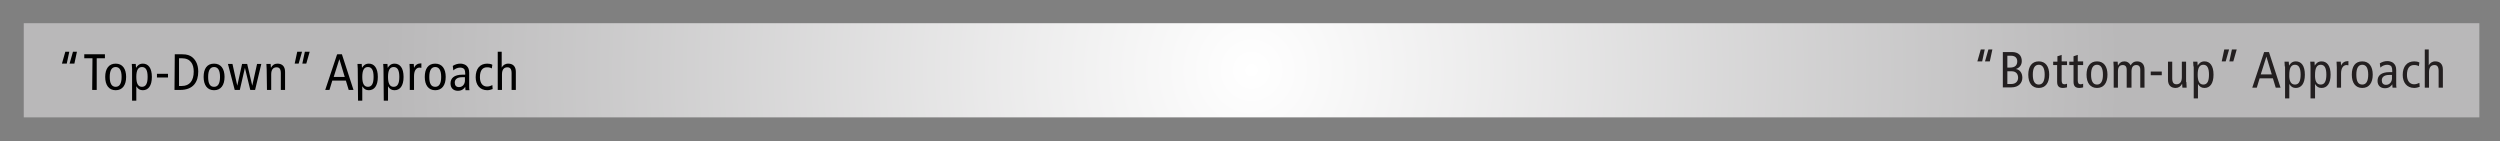 <?xml version="1.0" encoding="utf-8"?>
<!-- Generator: Adobe Illustrator 23.0.1, SVG Export Plug-In . SVG Version: 6.00 Build 0)  -->
<svg version="1.1" id="Layer_3" xmlns="http://www.w3.org/2000/svg" xmlns:xlink="http://www.w3.org/1999/xlink" x="0px" y="0px"
	 viewBox="0 0 884 50" style="enable-background:new 0 0 884 50;" xml:space="preserve">
<rect x="0" y="0" width="884" height="50" fill="#808080" stroke="none"/>
<style type="text/css">
	.st0{fill:url(#SVGID_1_);}
	.st1{fill:#231F20;}
</style>
<radialGradient id="SVGID_1_" cx="442.55" cy="1052.85" r="307.216" gradientTransform="matrix(1 0 0 1 0 -1028)" gradientUnits="userSpaceOnUse">
	<stop  offset="0" style="stop-color:#FFFFFF"/>
	<stop  offset="1" style="stop-color:#B9B8B9"/>
</radialGradient>
<rect x="8.4" y="8.2" class="st0" width="868.3" height="33.3"/>
<g>
	<path d="M23.1,18.3h1.4l-0.9,4.2h-1.7L23.1,18.3z M25.8,18.3h1.4l-0.9,4.2h-1.7L25.8,18.3z"/>
	<path d="M32.7,20.6h-2.9v-1.4h7.3v1.4h-2.9v11.2h-1.6L32.7,20.6L32.7,20.6z"/>
	<path d="M40.9,22.5c2.4,0,3.7,1.8,3.7,4.7s-1.3,4.7-3.7,4.7s-3.7-1.8-3.7-4.7S38.5,22.5,40.9,22.5z M40.9,30.7
		c1.4,0,2.1-1.2,2.1-3.5s-0.7-3.5-2.1-3.5s-2.1,1.2-2.1,3.5S39.5,30.7,40.9,30.7z"/>
	<path d="M46.7,24.3c0-0.6-0.1-1.1-0.1-1.7H48l0.1,1.4l0,0c0.4-0.7,1.1-1.5,2.4-1.5c1.9,0,3.2,1.5,3.2,4.7s-1.3,4.7-3.2,4.7
		c-1,0-1.7-0.4-2.3-1.4l0,0v5.1h-1.5V24.3z M50.2,30.7c1.4,0,2-1.2,2-3.5s-0.6-3.5-2-3.5s-2,1.2-2,3.5S48.8,30.7,50.2,30.7z"/>
	<path d="M55.5,26.1h3.9v1.3h-3.9V26.1z"/>
	<path d="M61.8,19.2h2.7c1.7,0,2.6,0.4,3.3,0.9c1.1,0.8,2.3,2.4,2.3,5.2c0,3.6-1.7,6.5-6.4,6.5h-2L61.8,19.2L61.8,19.2z M63.3,30.4
		h1c2.8,0,4.2-1.9,4.2-5.1c0-2.6-1.1-4.7-4.2-4.7h-1C63.3,20.6,63.3,30.4,63.3,30.4z"/>
	<path d="M75.7,22.5c2.4,0,3.7,1.8,3.7,4.7s-1.3,4.7-3.7,4.7S72,30.1,72,27.2S73.2,22.5,75.7,22.5z M75.7,30.7
		c1.4,0,2.1-1.2,2.1-3.5s-0.7-3.5-2.1-3.5s-2.1,1.2-2.1,3.5S74.2,30.7,75.7,30.7z"/>
	<path d="M90.2,31.8h-1.7L86.6,24l0,0l-1.8,7.8H83l-2.4-9.2h1.6l1.7,7.7l0,0l1.7-7.7h1.8l1.8,7.7l0,0l1.7-7.7h1.5L90.2,31.8z"/>
	<path d="M94.3,24.6c0-0.7-0.1-1.3-0.1-2h1.5l0.1,1.4l0,0c0.5-1,1.3-1.5,2.3-1.5c1.6,0,2.7,0.9,2.7,2.9v6.4h-1.5v-5.9
		c0-1.5-0.5-2.1-1.5-2.1c-1.2,0-1.9,0.8-1.9,2.5v5.5h-1.5L94.3,24.6L94.3,24.6z"/>
	<path d="M105.1,18.3h1.7l-1.2,4.2h-1.4L105.1,18.3z M107.8,18.3h1.7l-1.2,4.2h-1.4L107.8,18.3z"/>
	<path d="M120.9,19.2l4.1,12.6h-1.7l-1-3.3h-4.8l-1,3.3H115l4.2-12.6H120.9z M121.9,27.2l-1.9-6.3l0,0l-2,6.3H121.9z"/>
	<path d="M126.5,24.3c0-0.6-0.1-1.1-0.1-1.7h1.5L128,24l0,0c0.4-0.7,1.1-1.5,2.4-1.5c1.9,0,3.2,1.5,3.2,4.7s-1.3,4.7-3.2,4.7
		c-1,0-1.7-0.4-2.3-1.4l0,0v5.1h-1.5L126.5,24.3L126.5,24.3z M130.1,30.7c1.4,0,2-1.2,2-3.5s-0.6-3.5-2-3.5s-2,1.2-2,3.5
		S128.7,30.7,130.1,30.7z"/>
	<path d="M135.6,24.3c0-0.6-0.1-1.1-0.1-1.7h1.5l0.1,1.4l0,0c0.4-0.7,1.1-1.5,2.4-1.5c1.9,0,3.2,1.5,3.2,4.7s-1.3,4.7-3.2,4.7
		c-1,0-1.7-0.4-2.3-1.4l0,0v5.1h-1.5L135.6,24.3L135.6,24.3z M139.2,30.7c1.4,0,2-1.2,2-3.5s-0.6-3.5-2-3.5s-2,1.2-2,3.5
		S137.8,30.7,139.2,30.7z"/>
	<path d="M144.9,24.6c0-0.7-0.1-1.3-0.1-2h1.5l0.1,1.4l0,0c0.5-1.1,1.3-1.6,2.6-1.6V24c-0.2,0-0.4-0.1-0.6-0.1c-1.2,0-2,1-2,3v4.9
		h-1.5V24.6z"/>
	<path d="M153.9,22.5c2.4,0,3.7,1.8,3.7,4.7s-1.3,4.7-3.7,4.7s-3.7-1.8-3.7-4.7S151.4,22.5,153.9,22.5z M153.9,30.7
		c1.4,0,2.1-1.2,2.1-3.5s-0.7-3.5-2.1-3.5s-2.1,1.2-2.1,3.5S152.4,30.7,153.9,30.7z"/>
	<path d="M160.1,23.3c0.8-0.5,1.7-0.8,2.6-0.8c1.4,0,2.2,0.6,2.4,0.9c0.4,0.4,0.8,1,0.8,2.3v4.8c0,0.5,0,1.1,0.1,1.4h-1.4l-0.1-1.2
		l0,0c-0.4,0.7-1.2,1.4-2.6,1.4c-1.5,0-2.6-0.9-2.6-2.6c0-1.8,1.2-3.1,4.3-3.1h0.9V26c0-0.7-0.1-1.1-0.3-1.5
		c-0.3-0.4-0.9-0.6-1.5-0.6c-0.9,0-1.8,0.4-2.4,1L160.1,23.3z M164.5,27.3c-0.3,0-0.6,0-1.1,0c-1.8,0-2.6,0.8-2.6,1.9
		c0,1,0.5,1.6,1.5,1.6c1.3,0,2.1-1.1,2.1-2.3v-1.2H164.5z"/>
	<path d="M173.9,24.2c-0.5-0.3-1-0.4-1.7-0.4c-1.5,0-2.5,1-2.5,3.5c0,2.1,1,3.3,2.5,3.3c0.7,0,1.3-0.2,1.9-0.5l0.1,1.4
		c-0.5,0.2-1.3,0.4-1.9,0.4c-2.7,0-4.1-2-4.1-4.6c0-3,1.5-4.8,4.1-4.8c0.6,0,1.3,0.1,1.8,0.4L173.9,24.2z"/>
	<path d="M175.9,18.3h1.5v5.6l0,0c0.4-0.8,1.2-1.4,2.3-1.4c1.6,0,2.7,0.9,2.7,2.9v6.4h-1.5v-5.9c0-1.5-0.5-2.1-1.5-2.1
		c-1.2,0-1.9,0.8-1.9,2.5v5.5H176V18.3H175.9z"/>
</g>
<g>
	<path class="st1" d="M700.4,17.5h1.4l-0.9,4.2h-1.7L700.4,17.5z M703.1,17.5h1.4l-0.9,4.2h-1.7L703.1,17.5z"/>
	<path class="st1" d="M708.2,18.4h3.2c2.4,0,3.5,1.3,3.5,3.2c0,1.4-0.8,2.4-2.1,2.8v0c1.4,0.2,2.3,1.4,2.3,3.1
		c0,1.7-1.2,3.4-3.9,3.4h-3V18.4z M709.8,23.9h0.9c1.8,0,2.6-0.8,2.6-2.2c0-1.1-0.6-2-2.3-2h-1.2V23.9z M709.8,29.7h1.4
		c1.7,0,2.4-1.1,2.4-2.2c0-1.3-0.7-2.3-2.3-2.3h-1.5V29.7z"/>
	<path class="st1" d="M720.9,21.7c2.4,0,3.7,1.8,3.7,4.7c0,2.9-1.3,4.7-3.7,4.7s-3.7-1.8-3.7-4.7C717.2,23.5,718.5,21.7,720.9,21.7z
		 M720.9,29.9c1.4,0,2.1-1.2,2.1-3.5c0-2.3-0.7-3.5-2.1-3.5s-2.1,1.2-2.1,3.5C718.8,28.7,719.5,29.9,720.9,29.9z"/>
	<path class="st1" d="M730.8,30.9c-0.4,0.1-0.9,0.2-1.3,0.2c-1.4,0-2.1-0.6-2.1-2.2V23H726v-1.2h1.5v-1.9l1.5-0.5v2.3h1.9V23h-1.9
		v5.4c0,1,0.3,1.4,1,1.4c0.4,0,0.6-0.1,0.9-0.2V30.9z"/>
	<path class="st1" d="M736.6,30.9c-0.4,0.1-0.9,0.2-1.3,0.2c-1.4,0-2.1-0.6-2.1-2.2V23h-1.5v-1.2h1.5v-1.9l1.5-0.5v2.3h1.9V23h-1.9
		v5.4c0,1,0.3,1.4,1,1.4c0.4,0,0.6-0.1,0.9-0.2V30.9z"/>
	<path class="st1" d="M741.5,21.7c2.4,0,3.7,1.8,3.7,4.7c0,2.9-1.3,4.7-3.7,4.7s-3.7-1.8-3.7-4.7C737.8,23.5,739.1,21.7,741.5,21.7z
		 M741.5,29.9c1.4,0,2.1-1.2,2.1-3.5c0-2.3-0.7-3.5-2.1-3.5s-2.1,1.2-2.1,3.5C739.4,28.7,740.1,29.9,741.5,29.9z"/>
	<path class="st1" d="M747.4,23.8c0-0.7-0.1-1.3-0.1-2h1.5l0.1,1.4h0c0.5-1,1.3-1.5,2.3-1.5c1,0,1.7,0.5,2.2,1.4
		c0.5-0.9,1.2-1.4,2.2-1.4c1.6,0,2.7,0.9,2.7,2.9V31h-1.5v-6.3c0-1.2-0.5-1.7-1.4-1.7c-1.1,0-1.7,0.7-1.7,2.3V31H752v-6.3
		c0-1.2-0.5-1.7-1.4-1.7c-1.1,0-1.7,0.7-1.7,2.3V31h-1.5V23.8z"/>
	<path class="st1" d="M760.5,25.3h3.9v1.3h-3.9V25.3z"/>
	<path class="st1" d="M773.1,29c0,0.7,0.1,1.3,0.1,2h-1.5l-0.1-1.4h0c-0.5,1-1.3,1.5-2.3,1.5c-1.6,0-2.7-0.9-2.7-2.9v-6.4h1.5v5.9
		c0,1.5,0.5,2.1,1.5,2.1c1.2,0,1.9-0.8,1.9-2.5v-5.5h1.5V29z"/>
	<path class="st1" d="M775.6,23.5c0-0.6-0.1-1.1-0.1-1.7h1.5l0.1,1.4h0c0.4-0.7,1.1-1.5,2.4-1.5c1.9,0,3.2,1.5,3.2,4.7
		c0,3.2-1.3,4.7-3.2,4.7c-1,0-1.7-0.4-2.3-1.4h0v5.1h-1.5V23.5z M779.1,29.9c1.4,0,2-1.2,2-3.5c0-2.3-0.6-3.5-2-3.5
		c-1.4,0-2,1.2-2,3.5C777.1,28.7,777.7,29.9,779.1,29.9z"/>
	<path class="st1" d="M786.5,17.5h1.7l-1.2,4.2h-1.4L786.5,17.5z M789.2,17.5h1.7l-1.2,4.2h-1.4L789.2,17.5z"/>
	<path class="st1" d="M802.3,18.4l4.1,12.6h-1.7l-1-3.3H799l-1,3.3h-1.6l4.2-12.6H802.3z M803.3,26.3l-1.9-6.3h0l-2,6.3H803.3z"/>
	<path class="st1" d="M807.9,23.5c0-0.6-0.1-1.1-0.1-1.7h1.5l0.1,1.4h0c0.4-0.7,1.1-1.5,2.4-1.5c1.9,0,3.2,1.5,3.2,4.7
		c0,3.2-1.3,4.7-3.2,4.7c-1,0-1.7-0.4-2.3-1.4h0v5.1h-1.5V23.5z M811.5,29.9c1.4,0,2-1.2,2-3.5c0-2.3-0.6-3.5-2-3.5
		c-1.4,0-2,1.2-2,3.5C809.4,28.7,810.1,29.9,811.5,29.9z"/>
	<path class="st1" d="M817,23.5c0-0.6-0.1-1.1-0.1-1.7h1.5l0.1,1.4h0c0.4-0.7,1.1-1.5,2.4-1.5c1.9,0,3.2,1.5,3.2,4.7
		c0,3.2-1.3,4.7-3.2,4.7c-1,0-1.7-0.4-2.3-1.4h0v5.1H817V23.5z M820.6,29.9c1.4,0,2-1.2,2-3.5c0-2.3-0.6-3.5-2-3.5
		c-1.4,0-2,1.2-2,3.5C818.5,28.7,819.2,29.9,820.6,29.9z"/>
	<path class="st1" d="M826.3,23.8c0-0.7-0.1-1.3-0.1-2h1.5l0.1,1.4h0c0.5-1.1,1.3-1.6,2.6-1.6v1.5c-0.2,0-0.4-0.1-0.6-0.1
		c-1.2,0-2,1-2,3V31h-1.5V23.8z"/>
	<path class="st1" d="M835.3,21.7c2.4,0,3.7,1.8,3.7,4.7c0,2.9-1.3,4.7-3.7,4.7s-3.7-1.8-3.7-4.7C831.6,23.5,832.8,21.7,835.3,21.7z
		 M835.3,29.9c1.4,0,2.1-1.2,2.1-3.5c0-2.3-0.7-3.5-2.1-3.5s-2.1,1.2-2.1,3.5C833.2,28.7,833.8,29.9,835.3,29.9z"/>
	<path class="st1" d="M841.5,22.4c0.8-0.5,1.7-0.8,2.6-0.8c1.4,0,2.2,0.6,2.4,0.9c0.4,0.4,0.8,1,0.8,2.3v4.8c0,0.5,0,1.1,0.1,1.4
		H846l-0.1-1.2h0c-0.4,0.7-1.2,1.4-2.6,1.4c-1.5,0-2.6-0.9-2.6-2.6c0-1.8,1.2-3.1,4.3-3.1h0.9V25c0-0.7-0.1-1.1-0.3-1.5
		c-0.3-0.4-0.9-0.6-1.5-0.6c-0.9,0-1.8,0.4-2.4,1L841.5,22.4z M845.9,26.5c-0.3,0-0.6,0-1.1,0c-1.8,0-2.6,0.8-2.6,1.9
		c0,1,0.5,1.6,1.5,1.6c1.3,0,2.1-1.1,2.1-2.3V26.5z"/>
	<path class="st1" d="M855.3,23.4c-0.5-0.3-1-0.4-1.7-0.4c-1.5,0-2.5,1-2.5,3.5c0,2.1,1,3.3,2.5,3.3c0.7,0,1.3-0.2,1.9-0.5l0.1,1.4
		c-0.5,0.2-1.3,0.4-1.9,0.4c-2.7,0-4.1-2-4.1-4.6c0-3,1.5-4.8,4.1-4.8c0.6,0,1.3,0.1,1.8,0.4L855.3,23.4z"/>
	<path class="st1" d="M857.3,17.5h1.5v5.6h0c0.4-0.8,1.2-1.4,2.3-1.4c1.6,0,2.7,0.9,2.7,2.9V31h-1.5v-5.9c0-1.5-0.5-2.1-1.5-2.1
		c-1.2,0-1.9,0.8-1.9,2.5V31h-1.5V17.5z"/>
</g>
</svg>
